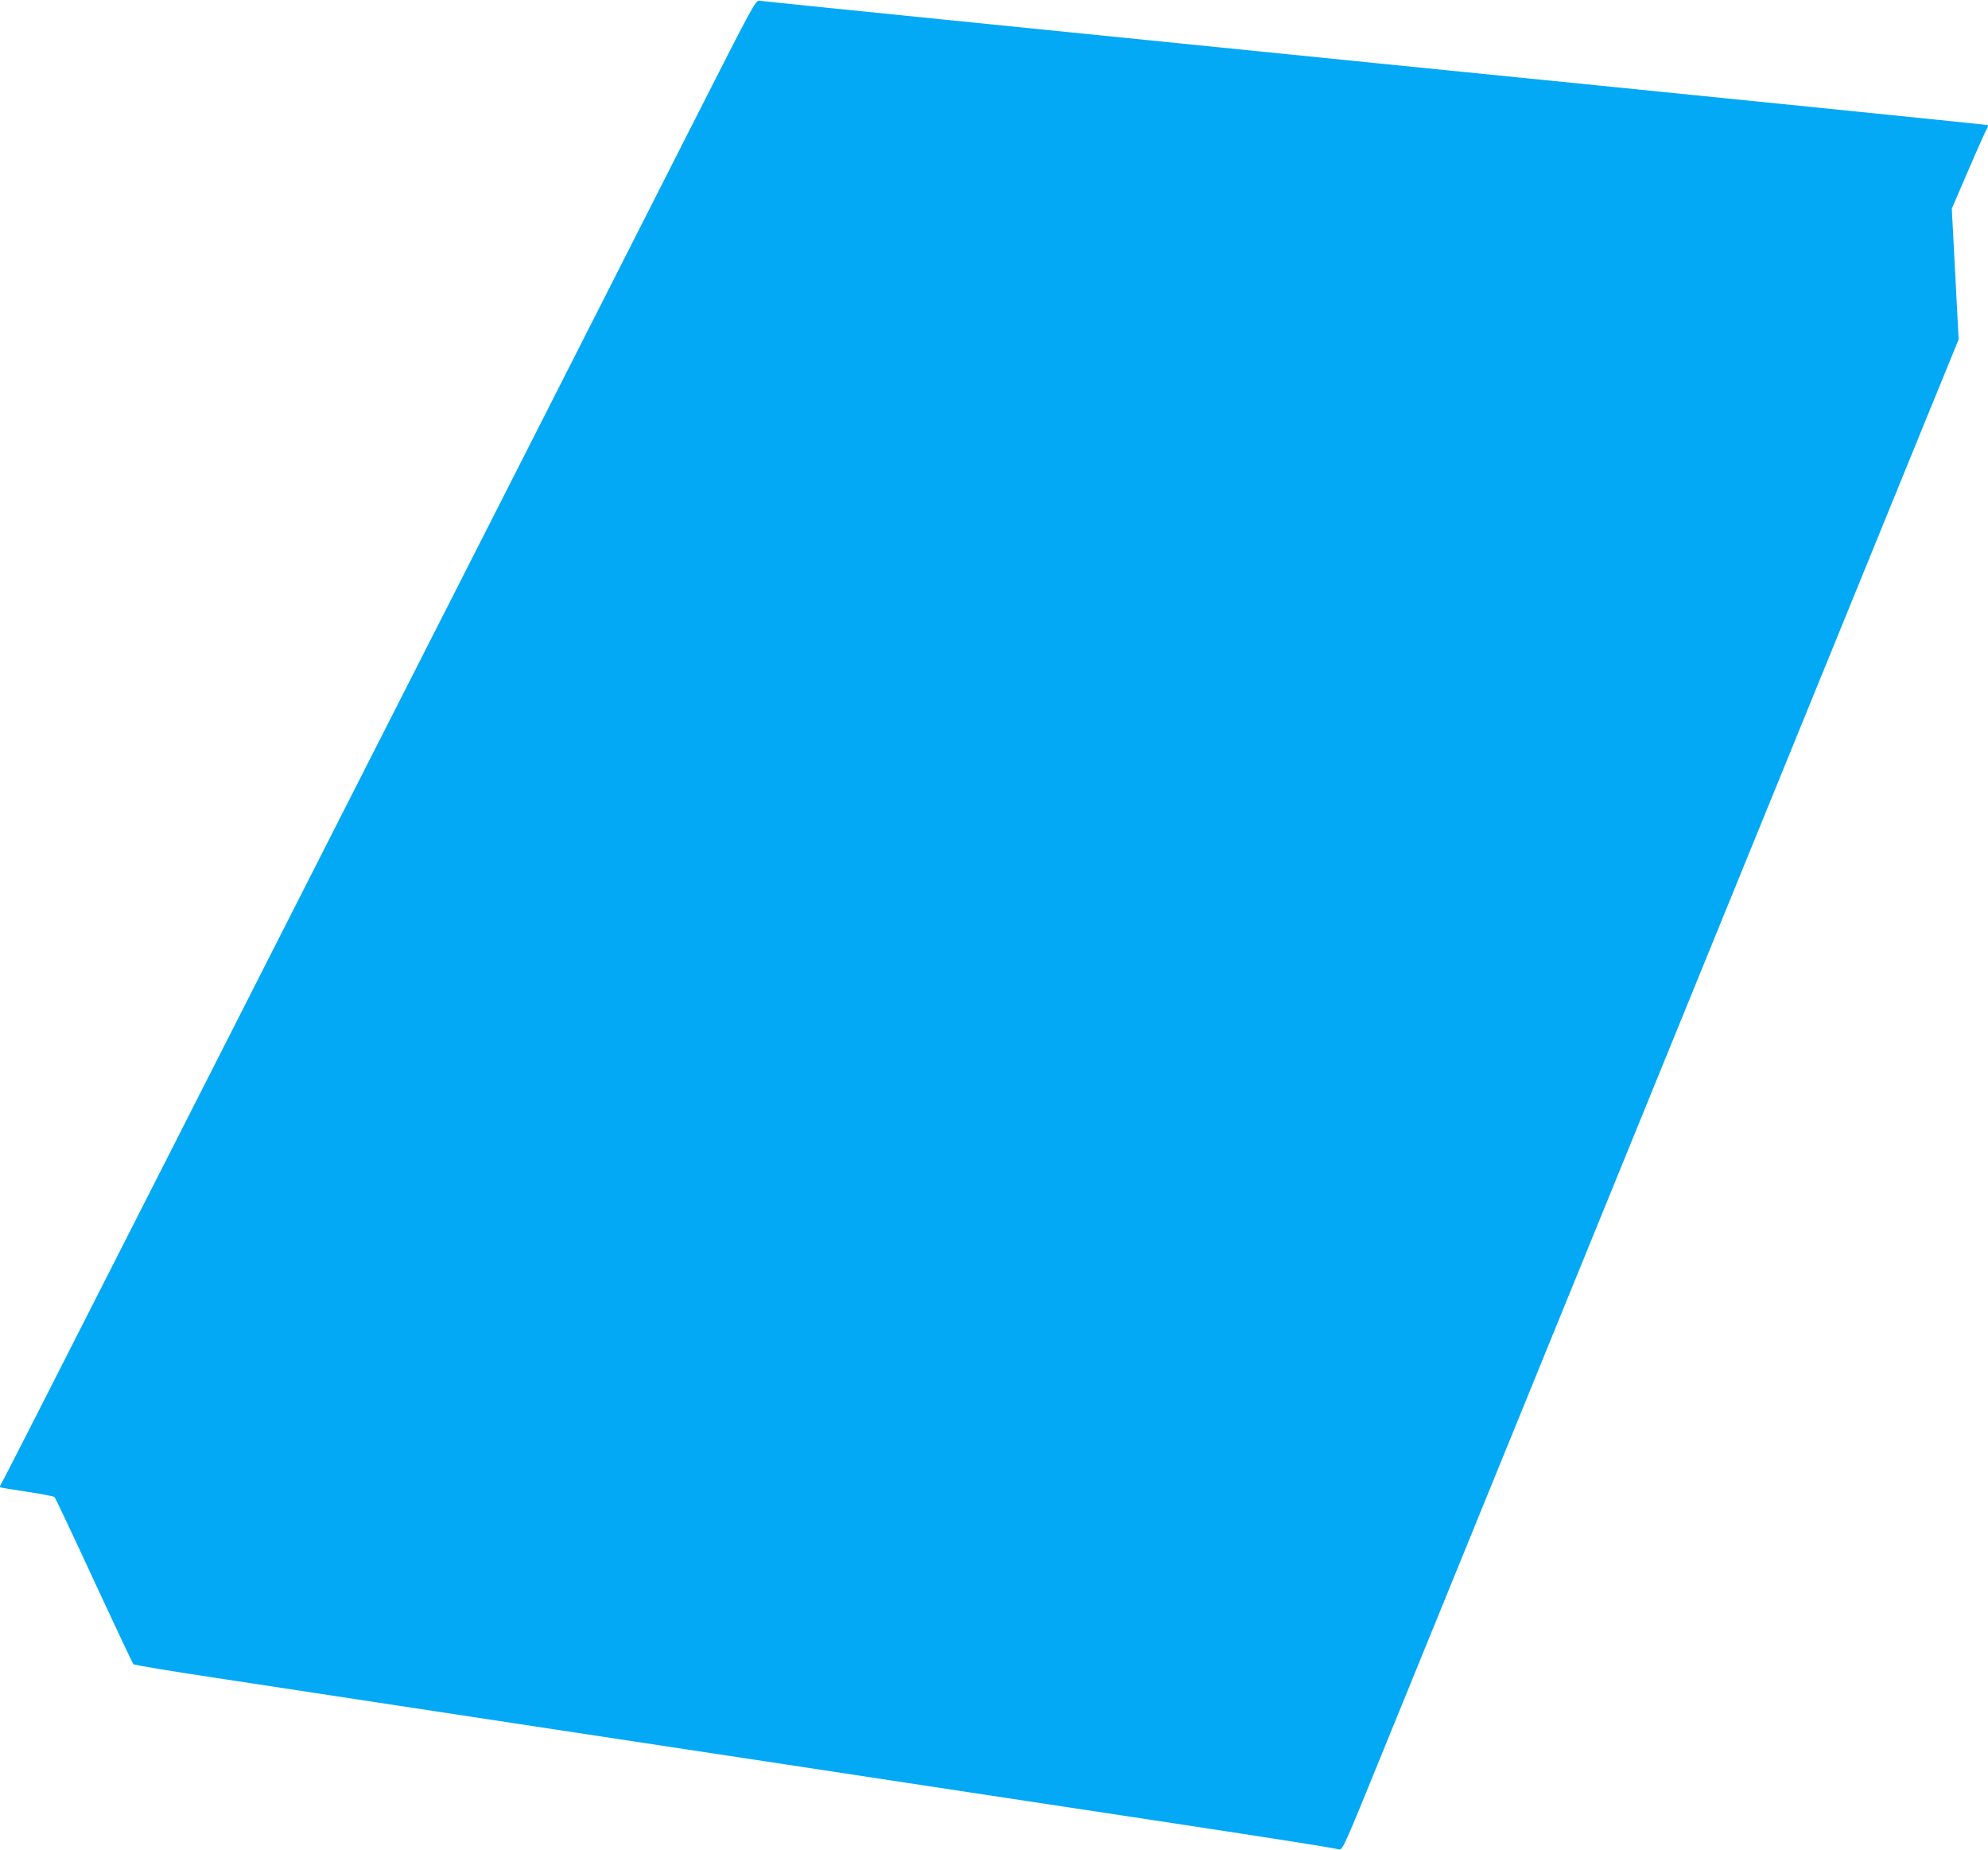 <?xml version="1.0" standalone="no"?>
<!DOCTYPE svg PUBLIC "-//W3C//DTD SVG 20010904//EN"
 "http://www.w3.org/TR/2001/REC-SVG-20010904/DTD/svg10.dtd">
<svg version="1.0" xmlns="http://www.w3.org/2000/svg"
 width="1280pt" height="1191pt" viewBox="0 0 1280 1191"
 preserveAspectRatio="xMidYMid meet">
<g transform="translate(0,1191) scale(0.1,-0.1)"
fill="#03a9f4" stroke="none">
<path d="M4455 11103 c-615 -1212 -792 -1560 -1317 -2593 -746 -1466 -1320
-2596 -2003 -3940 -948 -1865 -1110 -2183 -1125 -2207 -8 -12 -12 -24 -10 -27
3 -2 81 -15 173 -29 93 -14 173 -29 178 -34 5 -5 120 -247 254 -538 135 -291
249 -533 254 -538 5 -5 241 -45 523 -87 282 -43 693 -105 913 -139 769 -117
2125 -323 2775 -421 360 -55 894 -136 1185 -180 292 -44 856 -130 1255 -190
744 -113 1066 -164 1110 -175 25 -6 29 4 307 687 329 807 3103 7611 3449 8458
l235 575 -22 421 -22 421 103 239 c56 131 110 251 118 266 9 15 14 30 11 33
-3 2 -1778 182 -3945 399 -2166 218 -3950 398 -3964 401 -24 6 -38 -20 -435
-802z"/>
</g>
</svg>
